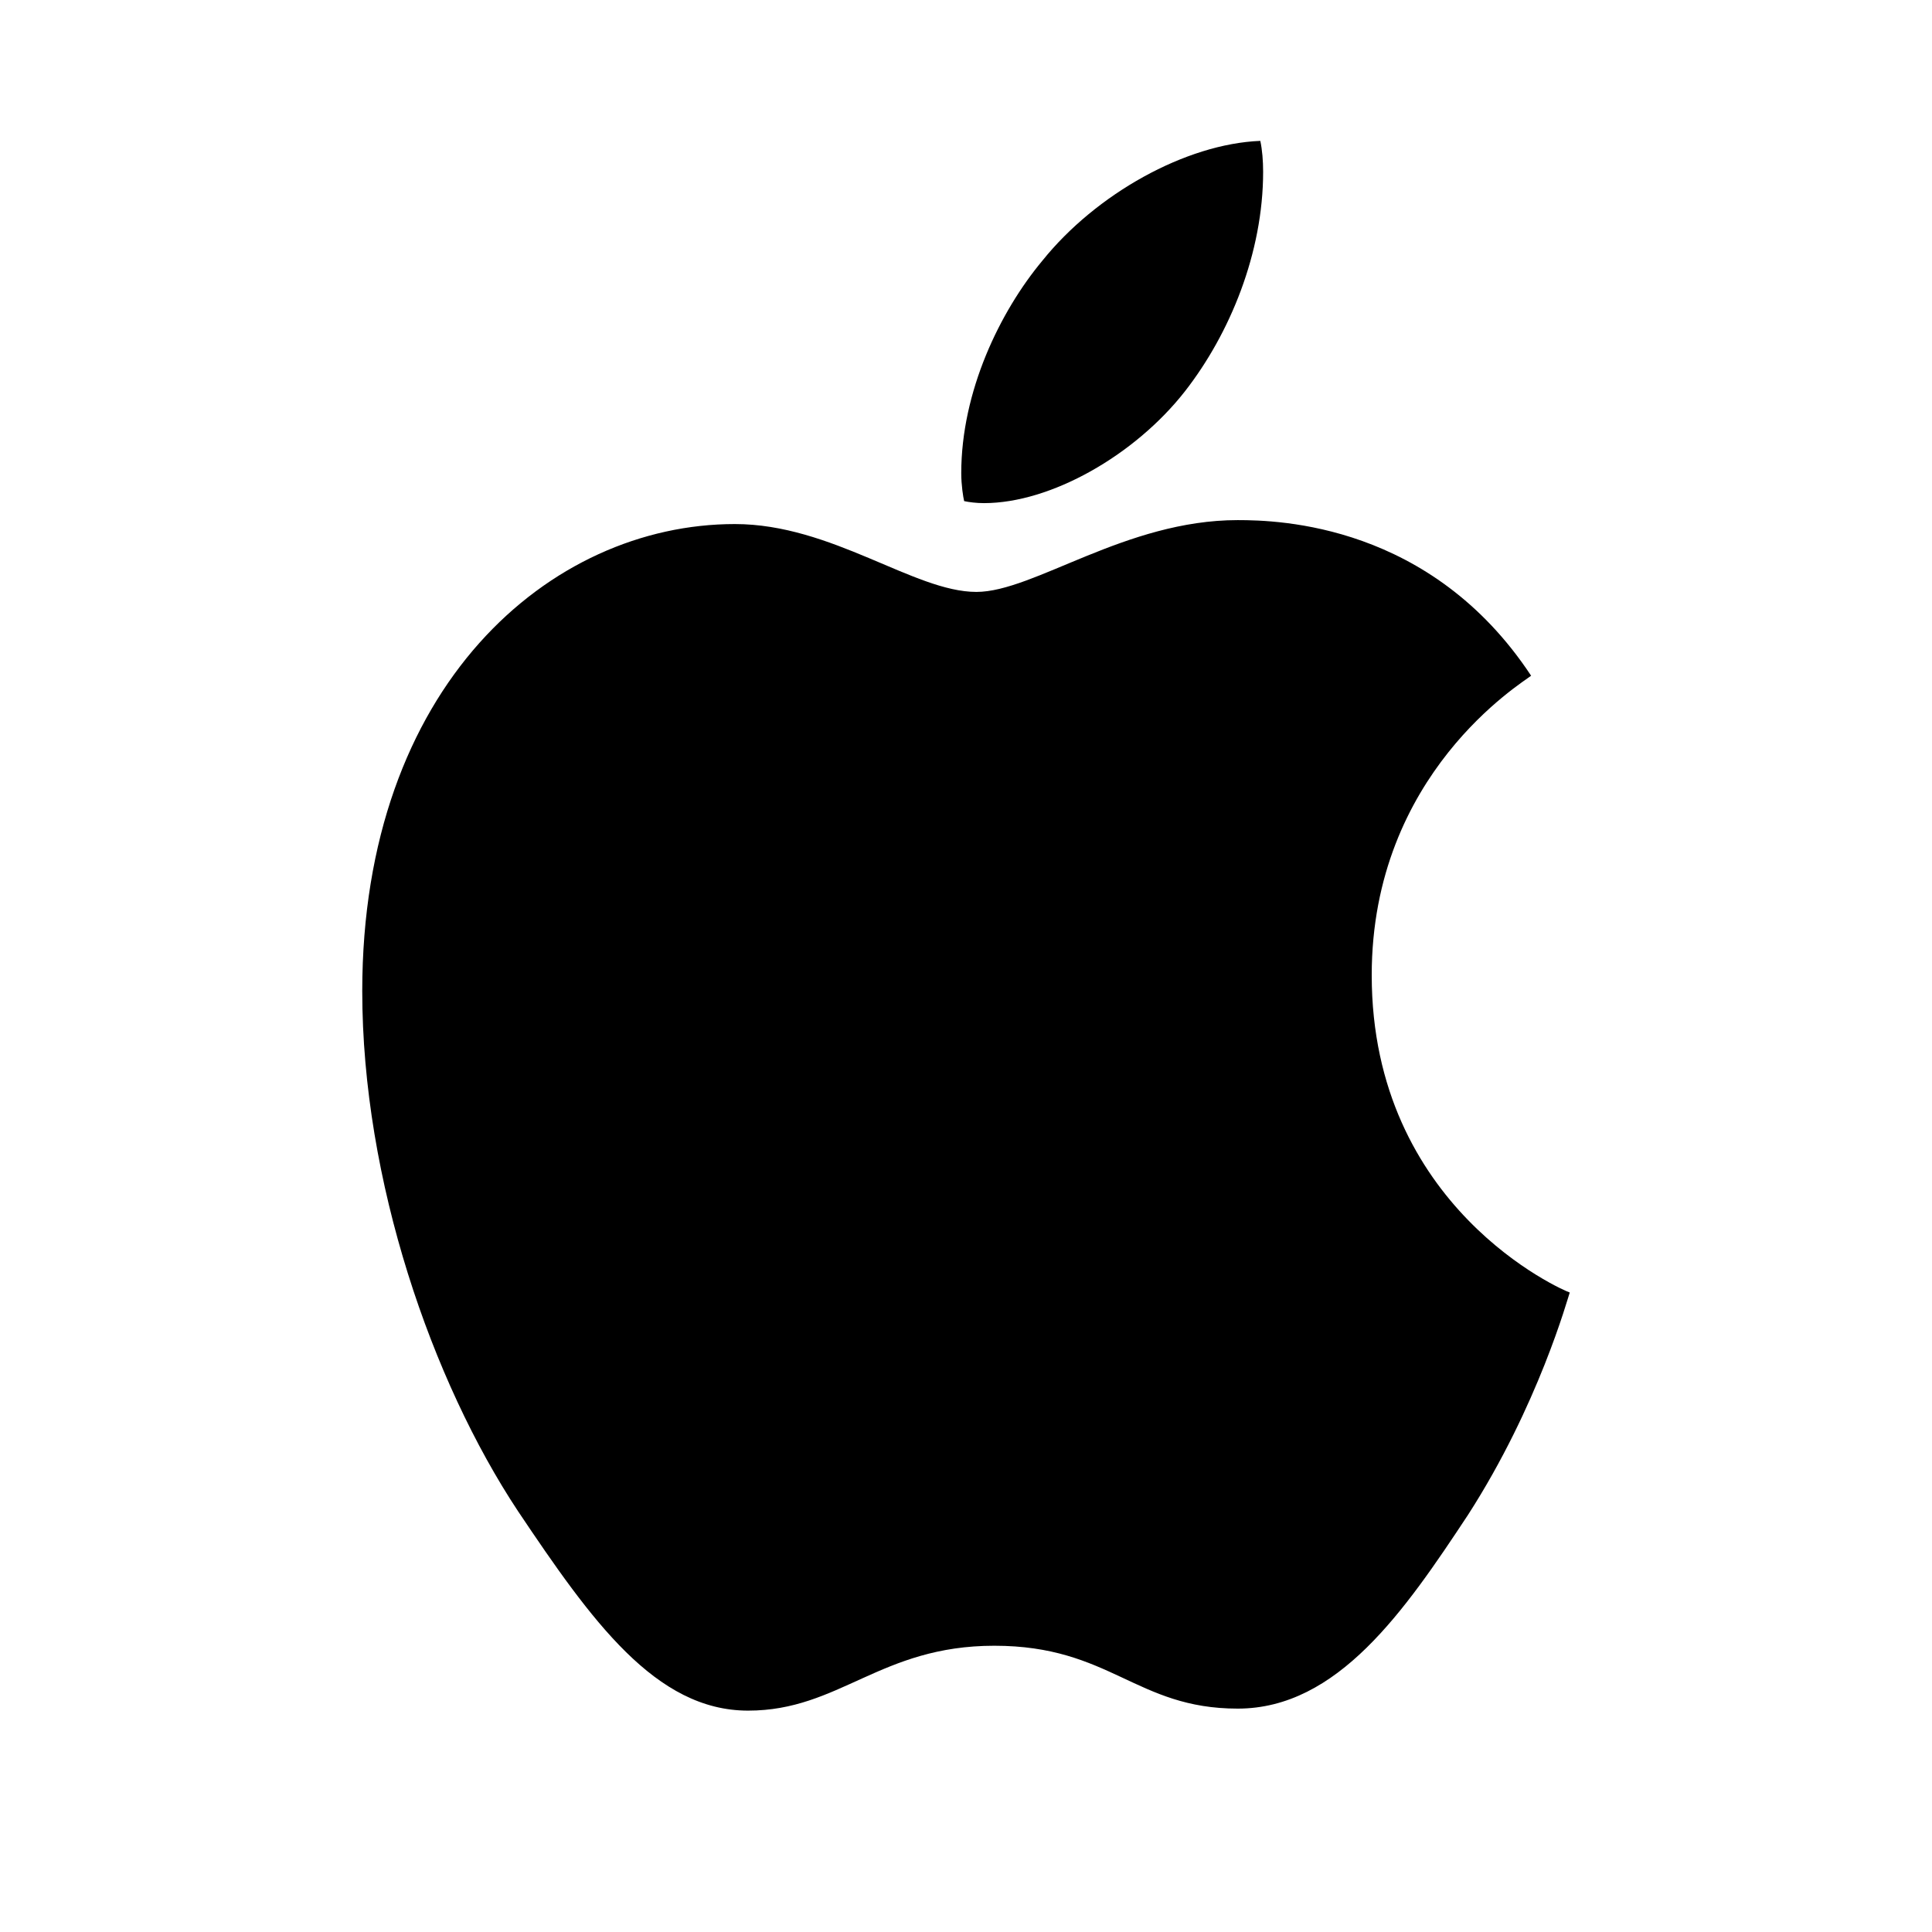 <svg width="24" height="24" fill="none" xmlns="http://www.w3.org/2000/svg"><path d="M12.223 6.25c.832 0 1.875-.595 2.496-1.388.562-.72.972-1.724.972-2.728 0-.136-.011-.272-.035-.384-.926.037-2.039.657-2.707 1.488-.527.632-1.008 1.624-1.008 2.64 0 .149.024.298.036.347.058.013.152.025.246.025Zm-2.93 15c1.137 0 1.64-.806 3.059-.806 1.441 0 1.757.781 3.023.781 1.242 0 2.074-1.215 2.86-2.405.878-1.363 1.242-2.702 1.265-2.764-.082-.025-2.46-1.054-2.46-3.942 0-2.505 1.874-3.633 1.98-3.72-1.243-1.884-3.13-1.933-3.645-1.933-1.395 0-2.531.892-3.246.892-.774 0-1.793-.843-3-.843C6.832 6.51 4.5 8.52 4.5 12.312c0 2.355.867 4.847 1.934 6.459.914 1.363 1.71 2.479 2.859 2.479Z" fill="#000"/></svg>